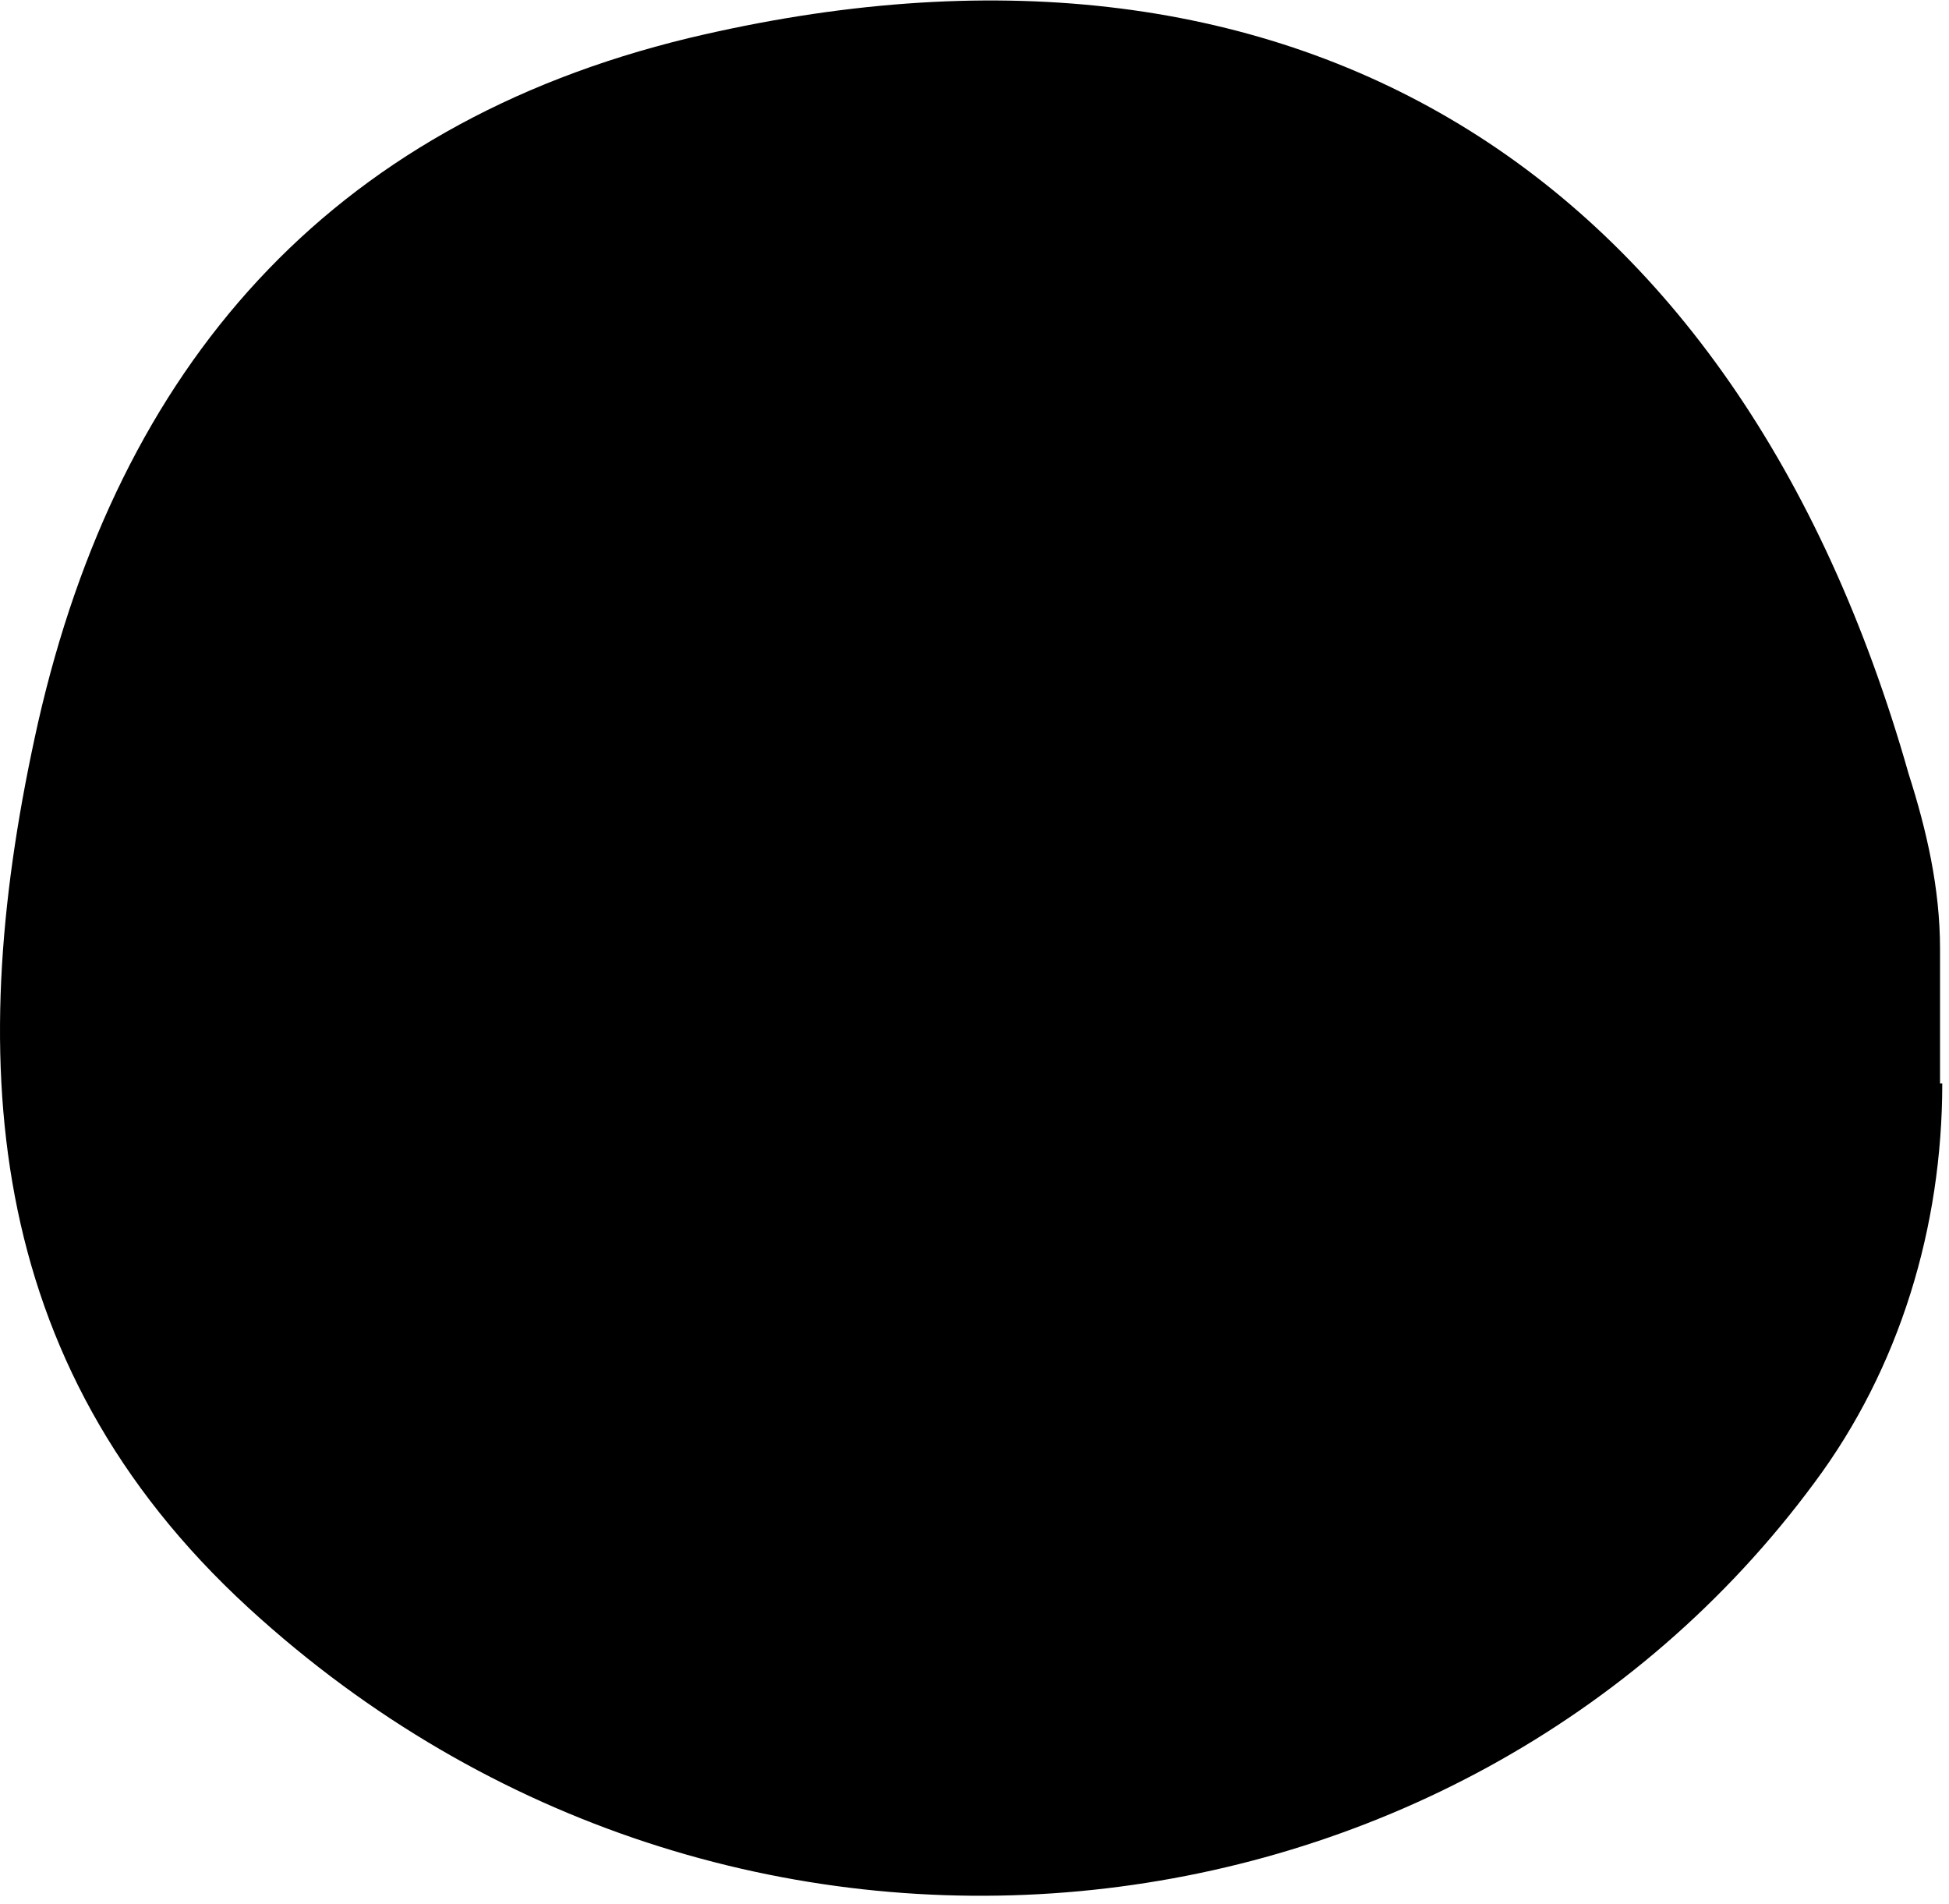 <svg xmlns="http://www.w3.org/2000/svg" xmlns:xlink="http://www.w3.org/1999/xlink" id="Ebene_1" x="0px" y="0px" width="86.9px" height="84.9px" viewBox="0 0 86.9 84.9" style="enable-background:new 0 0 86.9 84.9;" xml:space="preserve"><path d="M86.6,48.3c0,6.4-1.9,12.7-5.7,17.8c-15.8,21.4-48.3,25.3-69.8,5.6c-12-11-12.7-24.8-9.4-39.5c3.6-15.8,12.9-26.6,29-30.5 c26.8-6.4,46.7,5.7,54.4,32.8c0,0,0,0,0,0c0.8,2.5,1.4,5.1,1.4,7.8V48.3z"></path></svg>